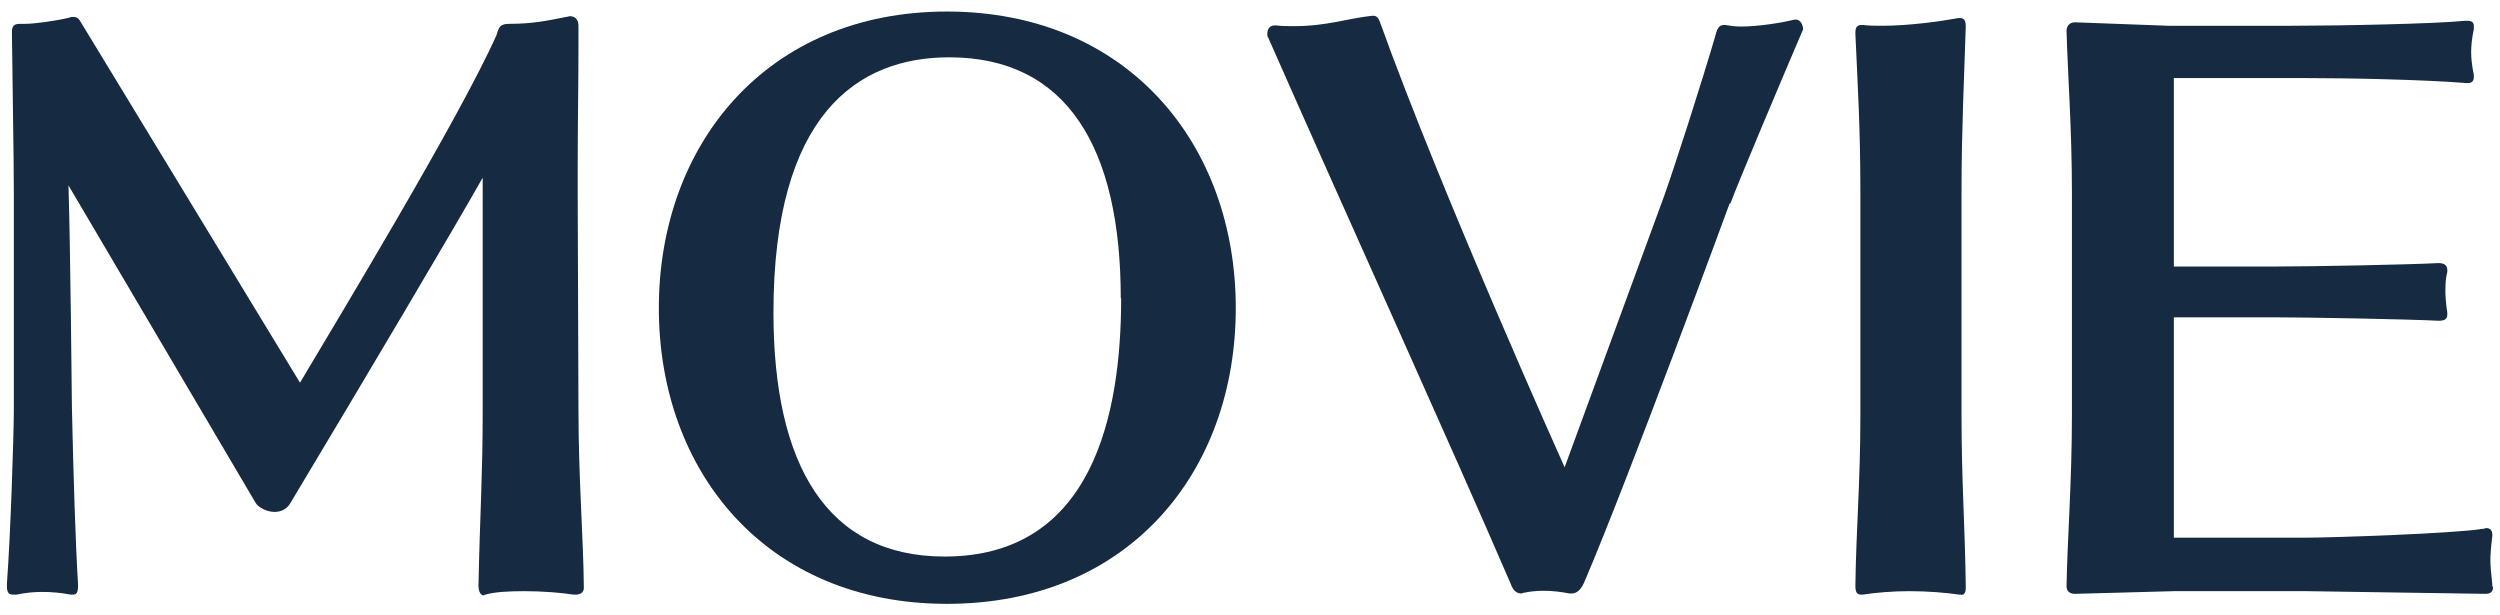 <?xml version="1.0" encoding="UTF-8"?><svg id="_イヤー_1" xmlns="http://www.w3.org/2000/svg" viewBox="0 0 65 16"><defs><style>.cls-1{fill:#162a41;}</style></defs><path class="cls-1" d="M14.98,15.46h-.07c-.31-.05-.81-.09-1.28-.09-.4,0-.77,.02-1.01,.09-.02,0-.04,.02-.04,.02-.11,0-.14-.16-.14-.25,.04-1.89,.11-2.88,.11-4.54V4.62c-.72,1.28-3.1,5.29-5,8.46-.09,.16-.25,.23-.41,.23-.22,0-.43-.13-.49-.23L1.78,4.82c.05,1.51,.09,5.78,.09,5.78,.04,1.78,.09,3.47,.16,4.61,0,.22-.05,.25-.14,.25h-.05c-.27-.05-.5-.07-.74-.07-.22,0-.43,.02-.67,.07h-.09c-.11,0-.16-.05-.16-.22v-.07c.09-1.19,.18-3.83,.18-4.56V5.07c0-1.03-.04-3.1-.05-4.2,0-.13,0-.25,.2-.25h.14c.23,0,.77-.07,1.15-.16,.04-.02,.07-.02,.11-.02,.13,0,.16,.09,.23,.2L7.8,9.95c.92-1.55,4.16-6.9,5.11-9.04,.05-.14,.05-.29,.32-.29,.65,0,1.03-.09,1.49-.18,.04,0,.07-.02,.09-.02,.2,0,.23,.16,.23,.25v.58c0,.95-.02,1.96-.02,3.1v.74l.02,5.58c0,1.75,.13,3.35,.14,4.61,0,.13-.09,.18-.22,.18Z"/><path class="cls-1" d="M24.62,15.7c-4.7,0-7.49-3.44-7.49-7.69S19.93,.3,24.62,.3s7.51,3.44,7.51,7.71-2.79,7.69-7.51,7.69Zm4.52-7.94c0-3.92-1.4-6.27-4.46-6.27-2.39,0-4.57,1.49-4.57,6.64,0,3.96,1.39,6.34,4.45,6.34,3.85,0,4.59-3.69,4.59-6.72Z"/><path class="cls-1" d="M44.97,5.29s-2.59,7.06-3.78,9.85c-.04,.09-.14,.29-.32,.29h-.07c-.2-.04-.43-.07-.67-.07-.18,0-.36,.02-.5,.05-.04,0-.05,.02-.07,.02-.2,0-.25-.18-.29-.27-1.53-3.55-4.3-9.65-6.3-14.19-.02-.02-.02-.05-.02-.09,0-.11,.05-.22,.2-.22h.02c.16,.02,.32,.02,.47,.02,.86,0,1.39-.2,2.03-.27h.04c.09,0,.13,.07,.16,.14,1.6,4.46,4.81,11.6,4.81,11.6l2.59-7.06c.27-.76,.97-2.92,1.37-4.3,.04-.09,.09-.14,.18-.14h.04c.11,.02,.25,.04,.4,.04,.49,0,1.12-.11,1.4-.18h.04c.11,0,.18,.14,.18,.25,0,.02-.02,.04-.02,.05-.67,1.57-1.64,3.87-1.87,4.48Z"/><path class="cls-1" d="M50.99,15.46h-.05c-.34-.05-.81-.09-1.3-.09-.45,0-.88,.04-1.21,.09h-.05c-.13,0-.14-.13-.14-.23,.02-1.48,.13-2.7,.13-4.43V4.97c0-1.62-.07-2.75-.13-4.09,0-.11,0-.23,.16-.23h.04c.16,.02,.32,.02,.5,.02,.68,0,1.48-.11,1.98-.2h.05c.13,0,.14,.13,.14,.22-.04,1.3-.11,2.67-.11,4.29v5.83c0,1.73,.09,2.84,.11,4.43,0,.11,0,.23-.13,.23Z"/><path class="cls-1" d="M64.82,15.26c0,.13-.07,.18-.2,.18l-4.65-.07h-3.44l-2.58,.07c-.16,0-.22-.09-.22-.2,.02-1.17,.14-2.74,.14-4.43V4.98c0-1.6-.11-3.08-.14-4.18,0-.09,.05-.22,.22-.22l2.43,.09h3.19c1.24,0,3.76-.05,4.52-.13h.05c.13,0,.18,.04,.18,.14v.07c-.05,.25-.07,.43-.07,.61,0,.16,.02,.34,.07,.59v.05c0,.11-.05,.16-.16,.16h-.04c-1.08-.09-3.08-.13-4.2-.13h-3.4V6.93h2.59c1.01,0,3.56-.05,4.29-.09,.14,0,.23,.05,.23,.18v.05c-.04,.14-.05,.31-.05,.5,0,.18,.02,.36,.05,.56v.05c0,.13-.09,.16-.23,.16-.72-.04-3.44-.09-4.29-.09h-2.59v5.73h3.4c.72,0,3.91-.11,4.63-.23,.04,0,.07-.02,.09-.02,.11,0,.16,.07,.16,.16v.05c-.04,.32-.05,.49-.05,.63,0,.16,.02,.32,.05,.63v.05Z"/></svg>
